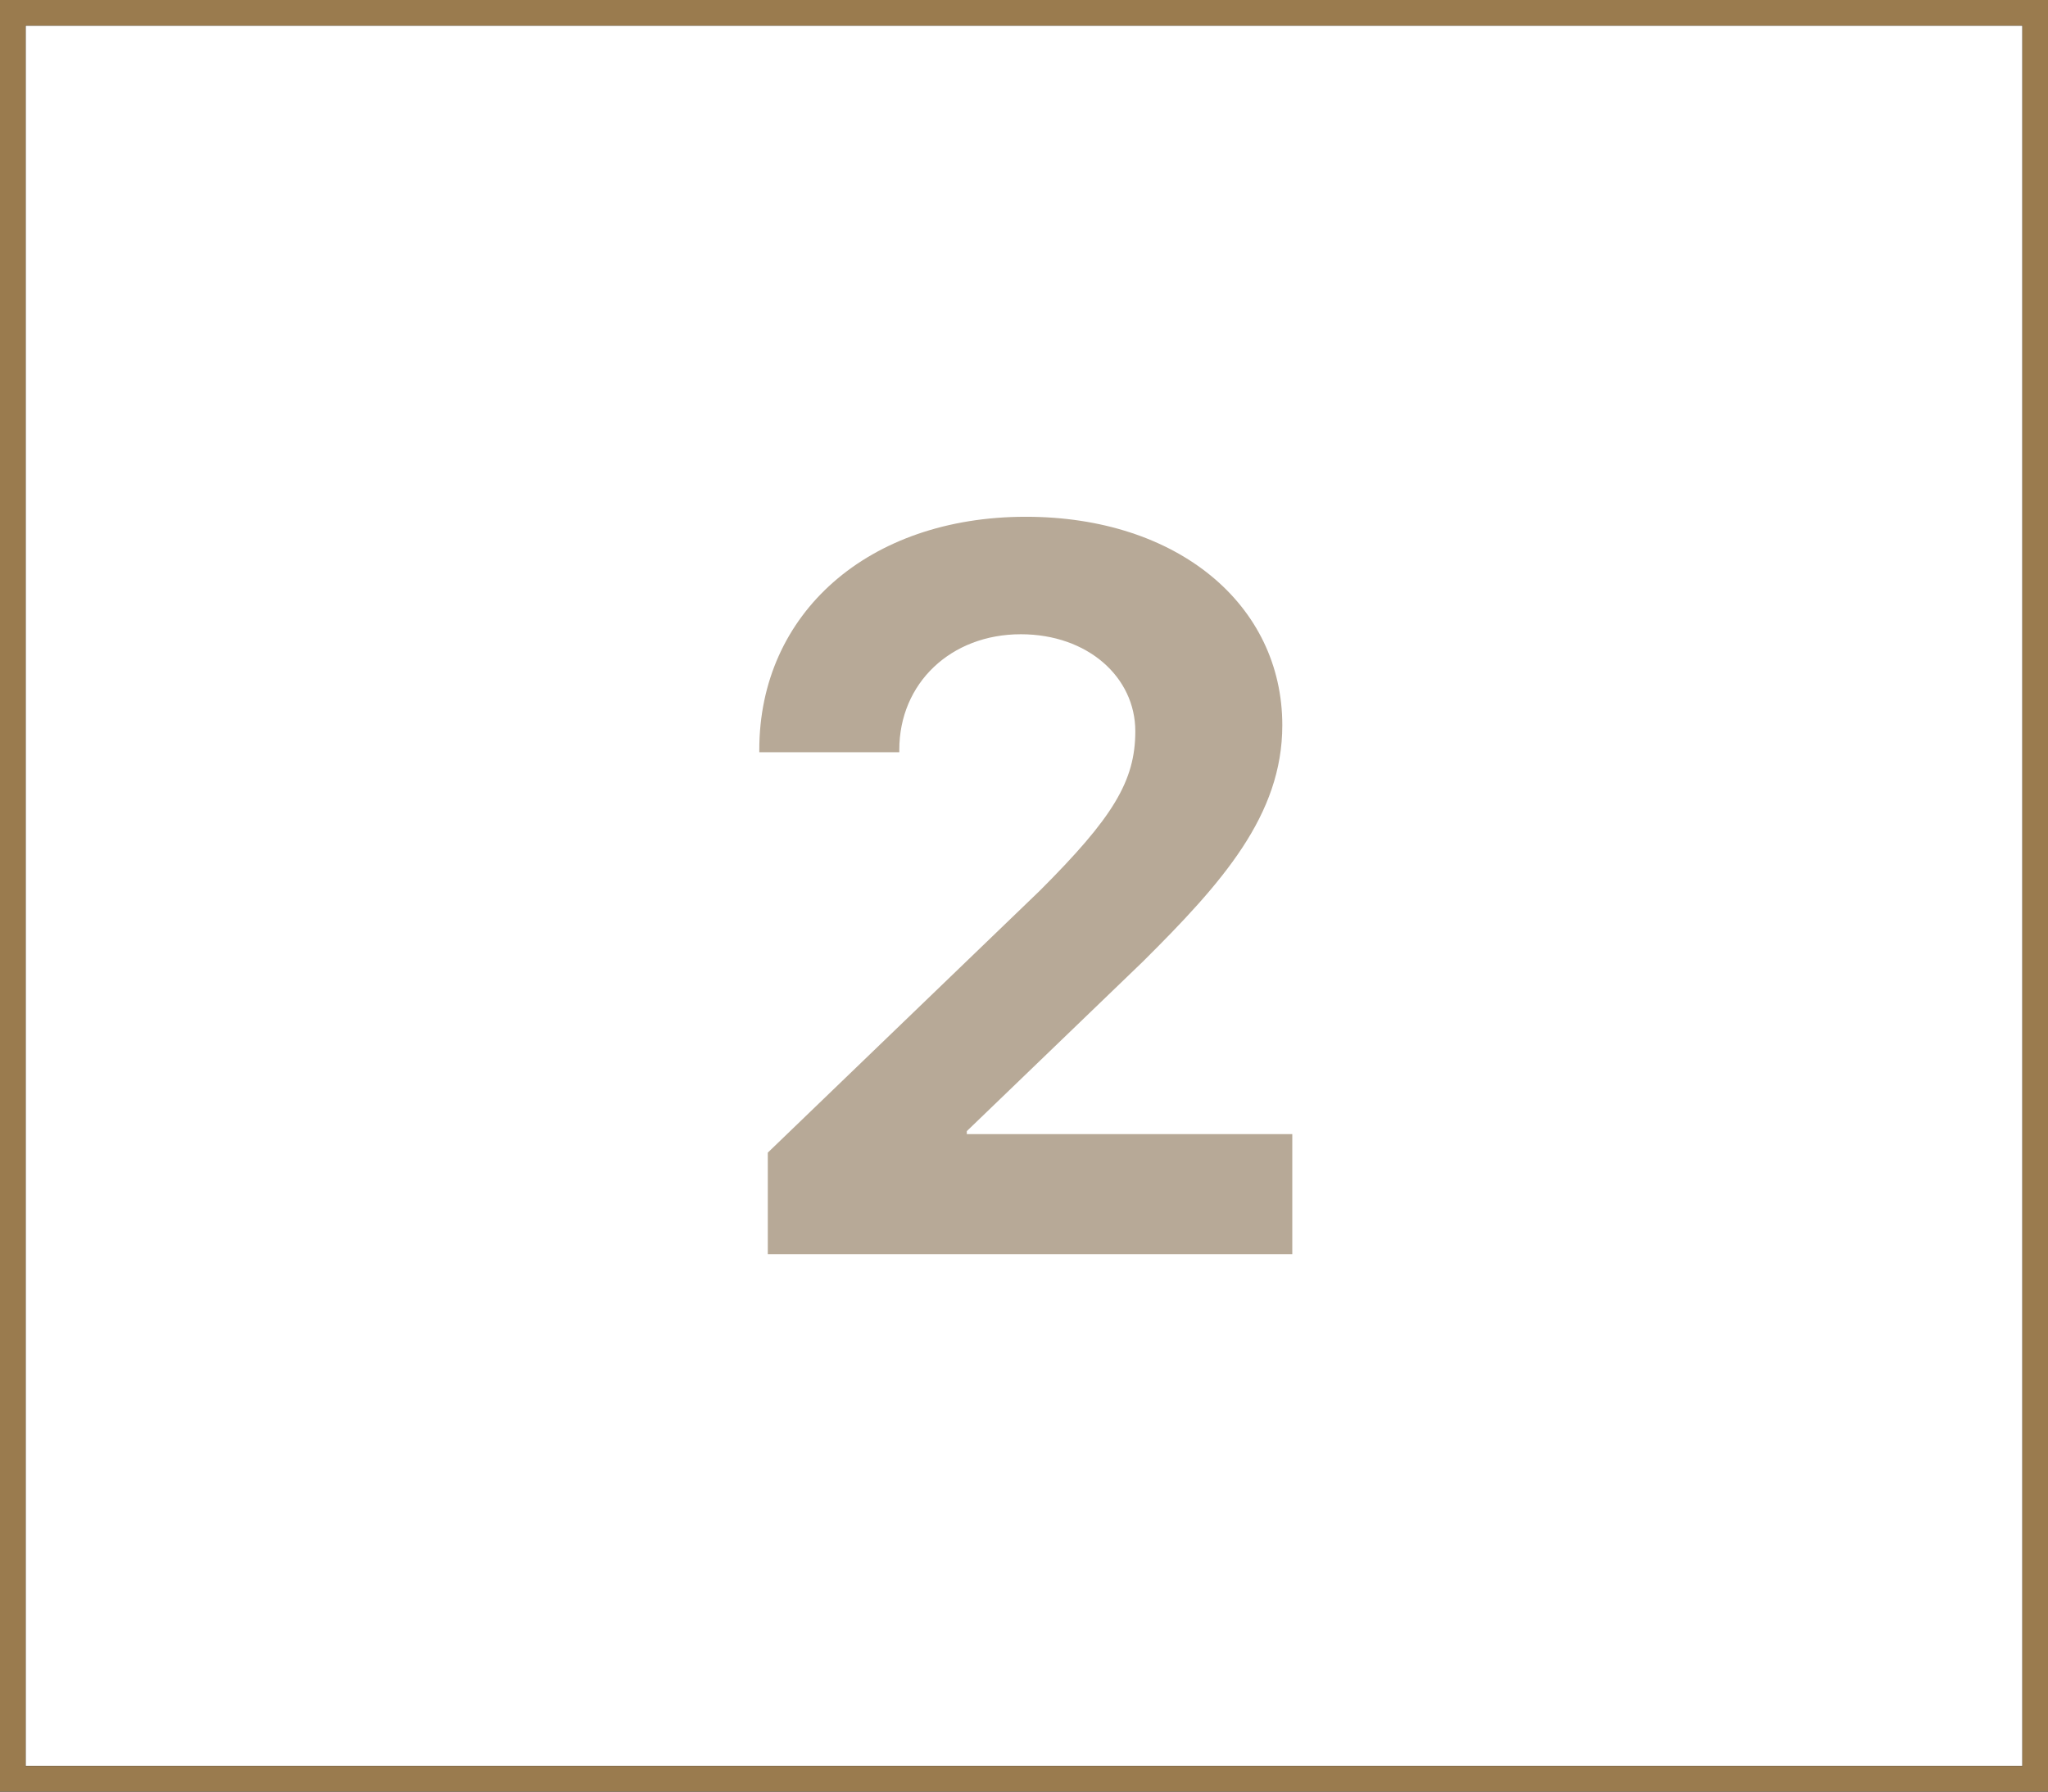 <?xml version="1.0" encoding="UTF-8"?> <svg xmlns="http://www.w3.org/2000/svg" width="80" height="70" viewBox="0 0 80 70" fill="none"> <path d="M29.66 29.293C29.66 23.961 33.918 20.191 40.07 20.191C46.008 20.191 50.09 23.629 50.09 28.336C50.09 31.852 47.746 34.488 44.641 37.574L37.766 44.195V44.312H50.48V49H29.992V45.035L40.617 34.801C43.469 31.949 44.348 30.523 44.348 28.57C44.348 26.461 42.492 24.781 39.875 24.781C37.141 24.781 35.129 26.695 35.129 29.293V29.391H29.66V29.293Z" fill="#B7A997"></path> <rect x="0.5" y="0.5" width="79" height="69" stroke="black"></rect> <rect x="0.5" y="0.5" width="79" height="69" stroke="#9A7B4E"></rect> </svg> 